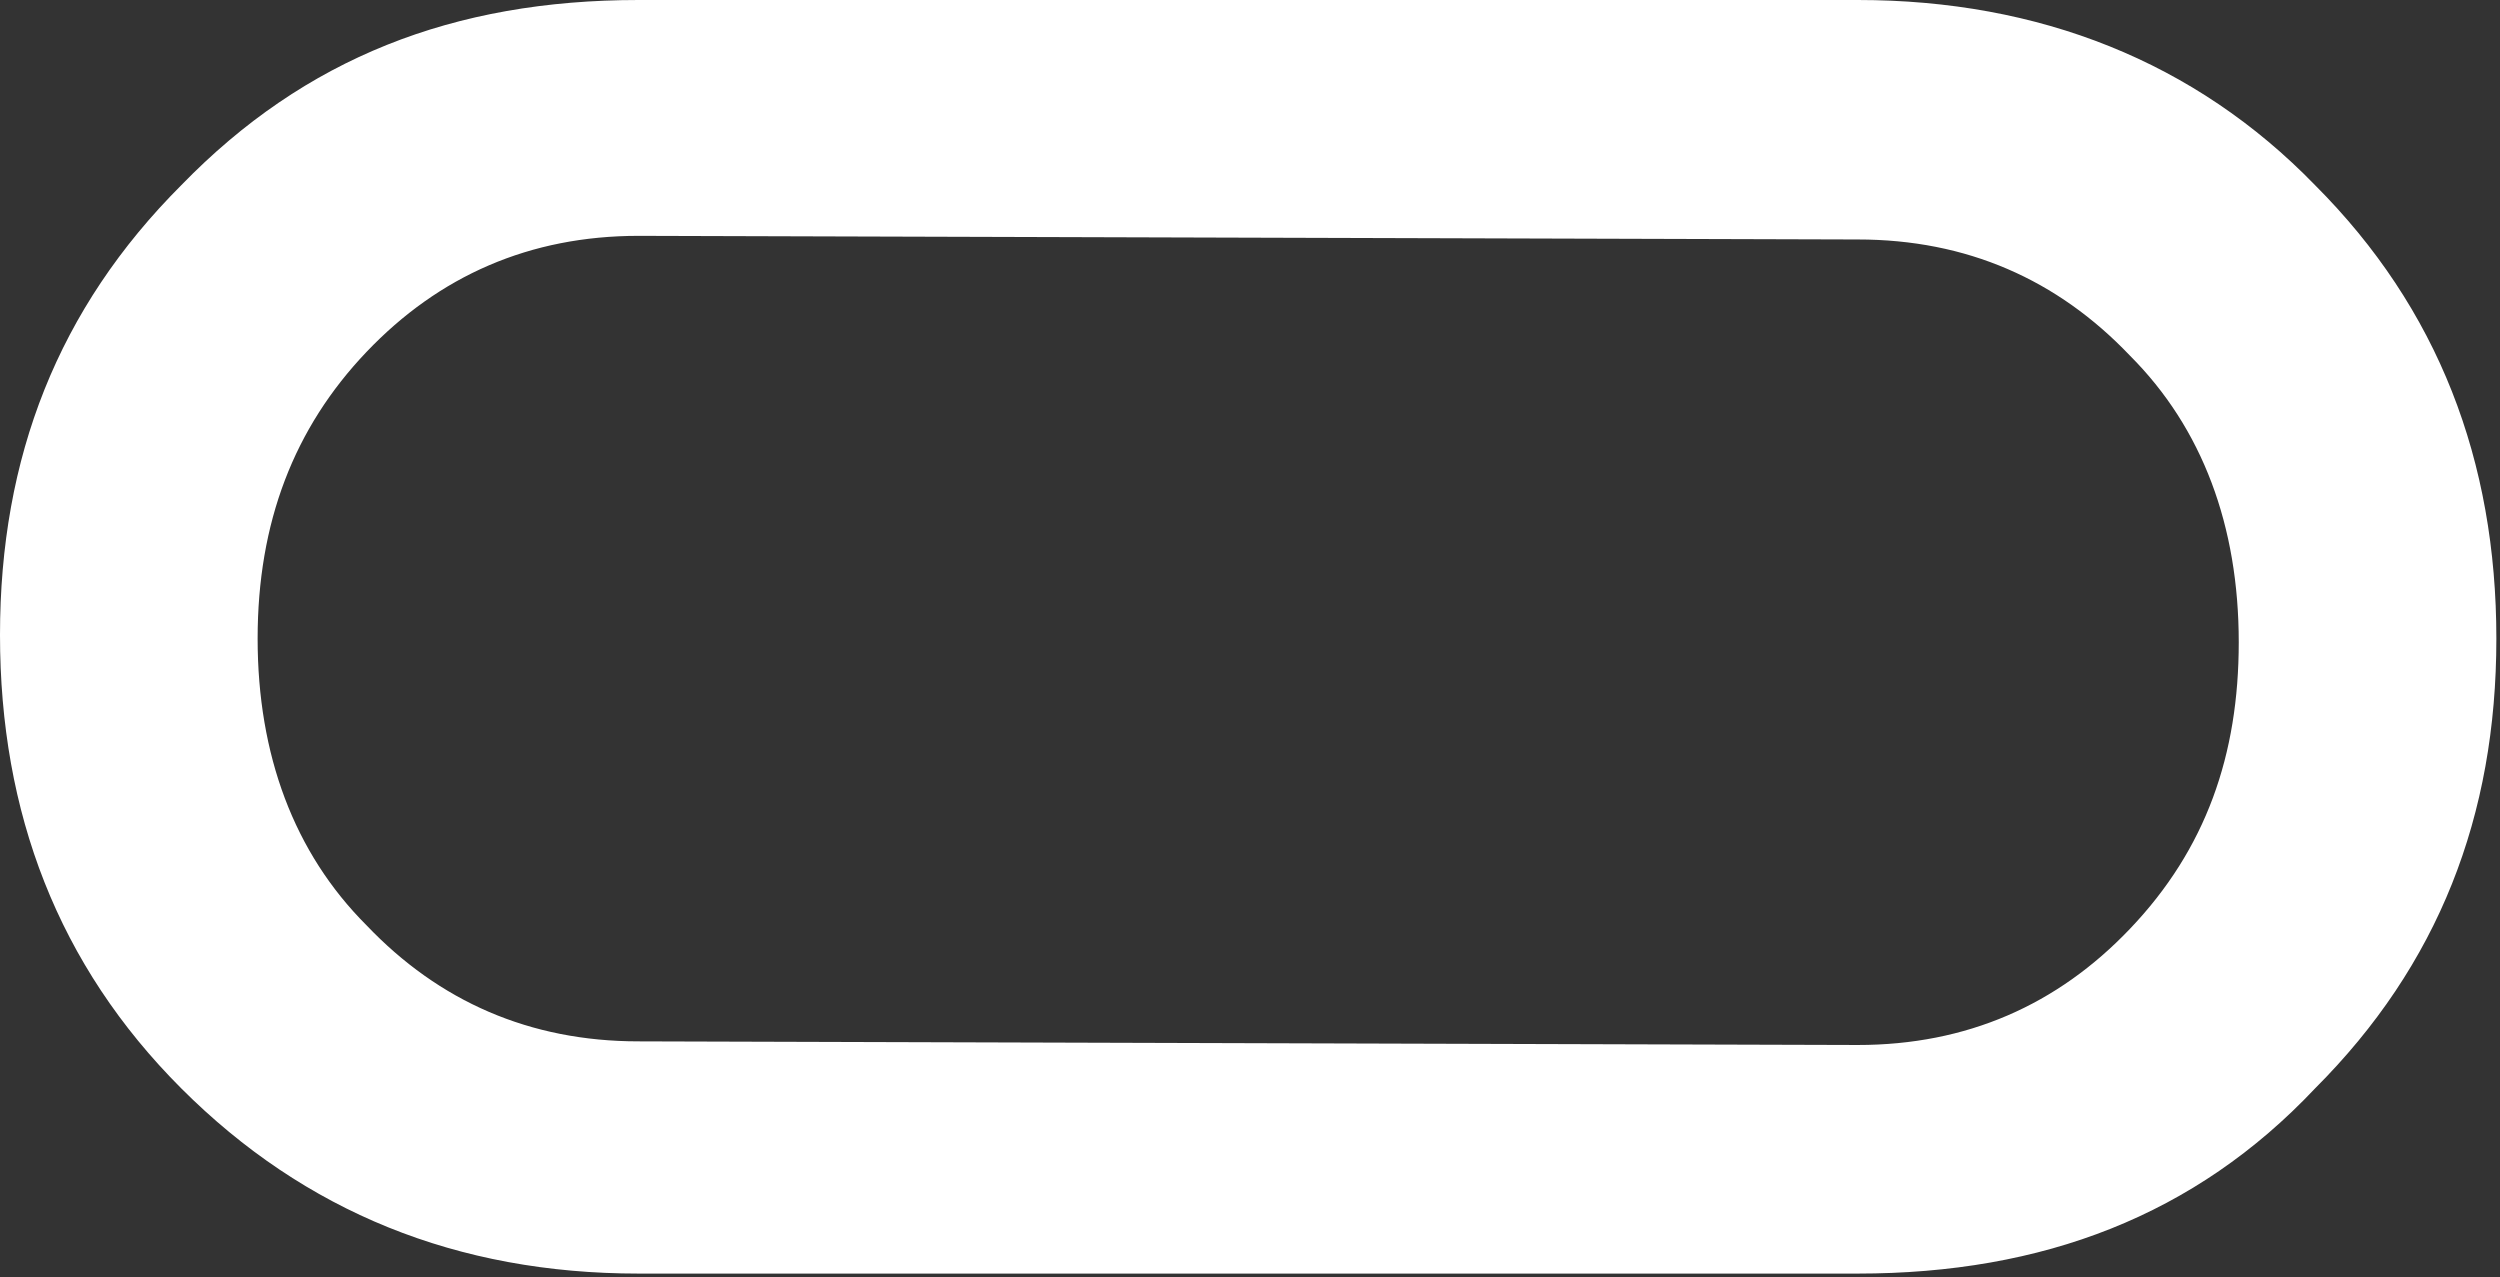 <?xml version="1.0" encoding="UTF-8"?> <svg xmlns="http://www.w3.org/2000/svg" xmlns:xlink="http://www.w3.org/1999/xlink" version="1.1" id="Слой_1" x="0px" y="0px" viewBox="0 0 68.9 35.2" style="enable-background:new 0 0 68.9 35.2;" xml:space="preserve"><rect x="0" y="0" width="68.9" height="35.2" fill="#333333" stroke="none"/> <style type="text/css"> .st0{fill:#FFFFFF;} </style> <path class="st0" d="M51.2,0H17.6C12.5,0,8.4,1.6,5,5.1c-3.4,3.4-5,7.5-5,12.4S1.6,26.6,5,30s7.6,5.1,12.6,5.1h33.6 c5.1,0,9.3-1.6,12.6-5.1c3.4-3.4,5-7.5,5-12.4s-1.6-9.1-5-12.5C60.5,1.7,56.2,0,51.2,0z M58.7,25.6c-2,2.1-4.5,3.2-7.5,3.2 l-33.6-0.1c-3,0-5.5-1.1-7.5-3.2c-2-2-3-4.7-3-7.9s1-5.8,3-7.9s4.5-3.2,7.5-3.2l33.6,0.1c3,0,5.5,1.1,7.5,3.2c2,2,3,4.7,3,7.9 C61.7,20.8,60.8,23.4,58.7,25.6z"></path> </svg> 